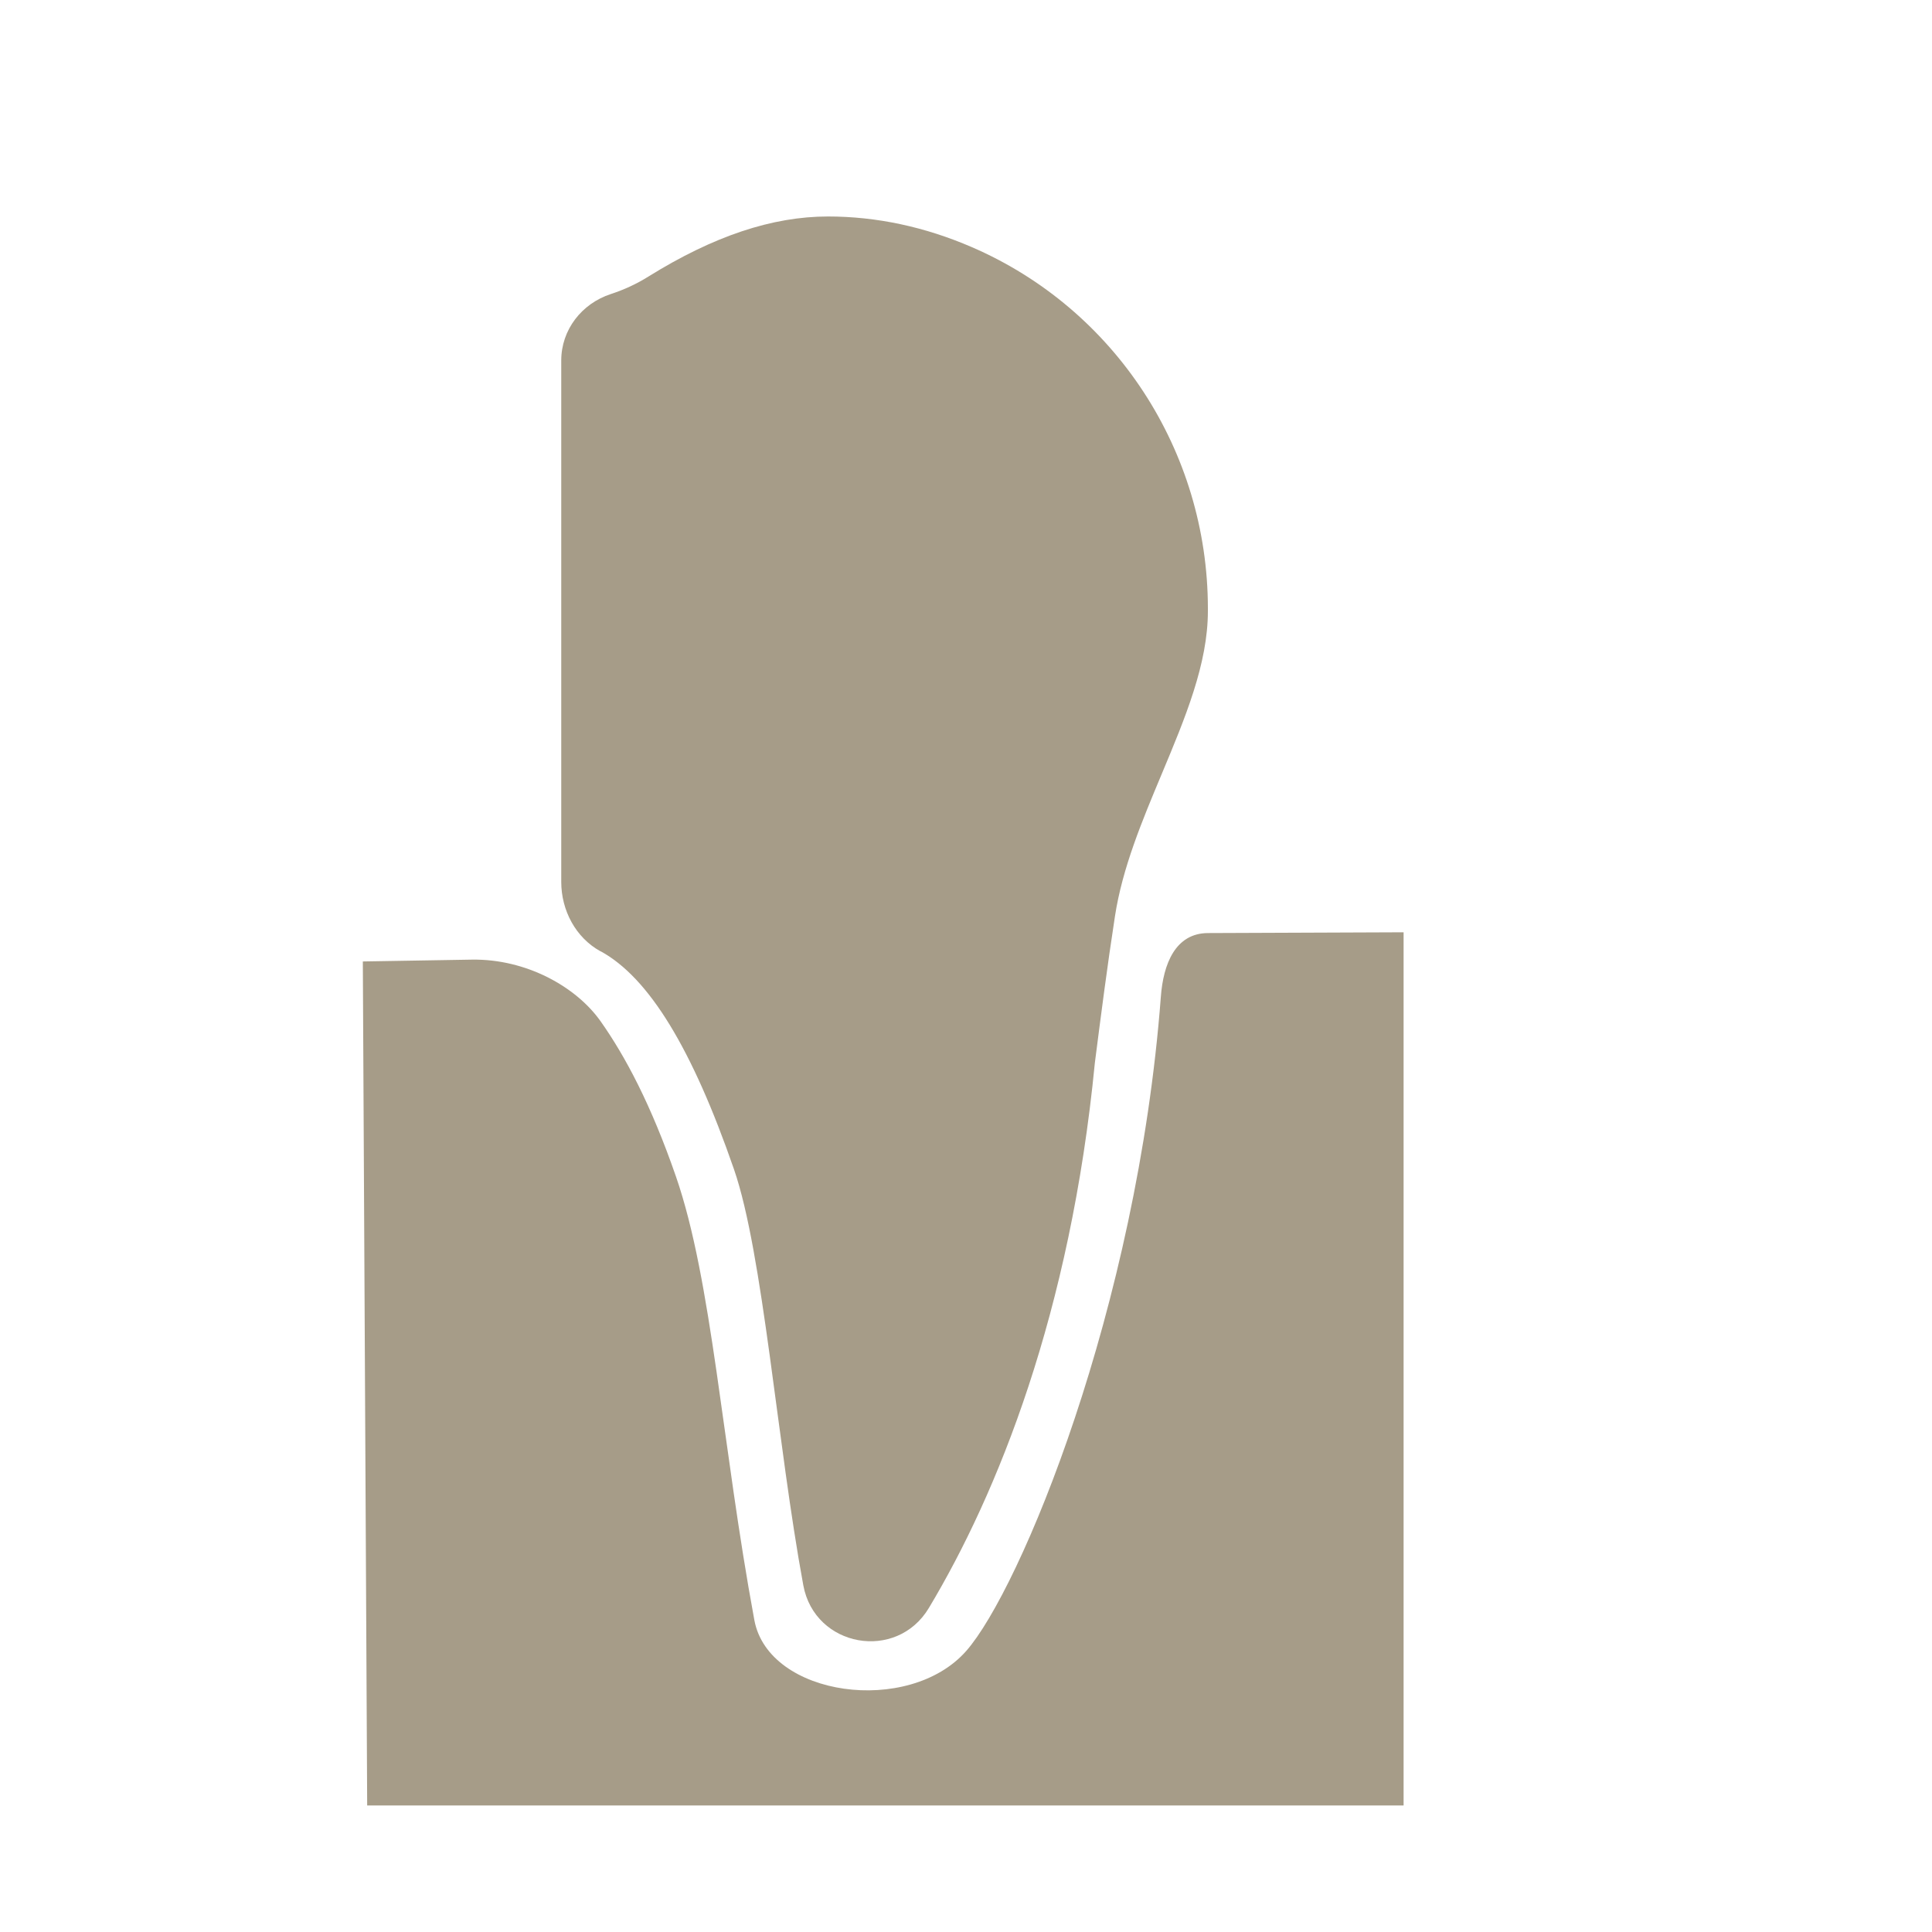 <?xml version="1.0" encoding="UTF-8"?><svg id="a" xmlns="http://www.w3.org/2000/svg" viewBox="0 0 200 200"><path d="M62.17,98.47c5.02,2.74,9.49,10.09,13.81,22.57,3.02,8.73,4.47,28.43,7.18,43.08,1.19,6.41,9.65,7.93,13,2.33,7.11-11.86,14.66-30.54,17.18-56.43.63-4.91,1.28-9.99,2.08-15.17.76-4.98,2.82-9.9,4.81-14.65,2.47-5.9,4.81-11.48,4.81-16.95v-.3c-.02-16.28-9.61-30.95-24.42-37.36h0c-4.87-2.11-9.89-3.18-14.9-3.18-5.78,0-11.86,2.03-18.6,6.22-1.23.77-2.54,1.37-3.89,1.81-3.02.99-5.13,3.7-5.13,6.88v53.97c0,2.95,1.49,5.78,4.08,7.2Z" style="fill:#a69c88; fill-rule:evenodd;"/><path d="M125.07,96.59c-3.4,0-4.65,3.21-4.9,6.6-2.45,32.3-14.57,61.38-20.15,67.72-5.93,6.73-20.46,4.75-21.93-3.2-3.36-18.14-4.37-35.11-8.12-45.93-2.58-7.45-5.25-12.45-7.79-16.05-2.54-3.6-7.72-6.47-13.31-6.39l-11.31.19.45,87.37h107.29v-90.39l-20.24.08Z" style="fill:#a69c88; fill-rule:evenodd;"/></svg>